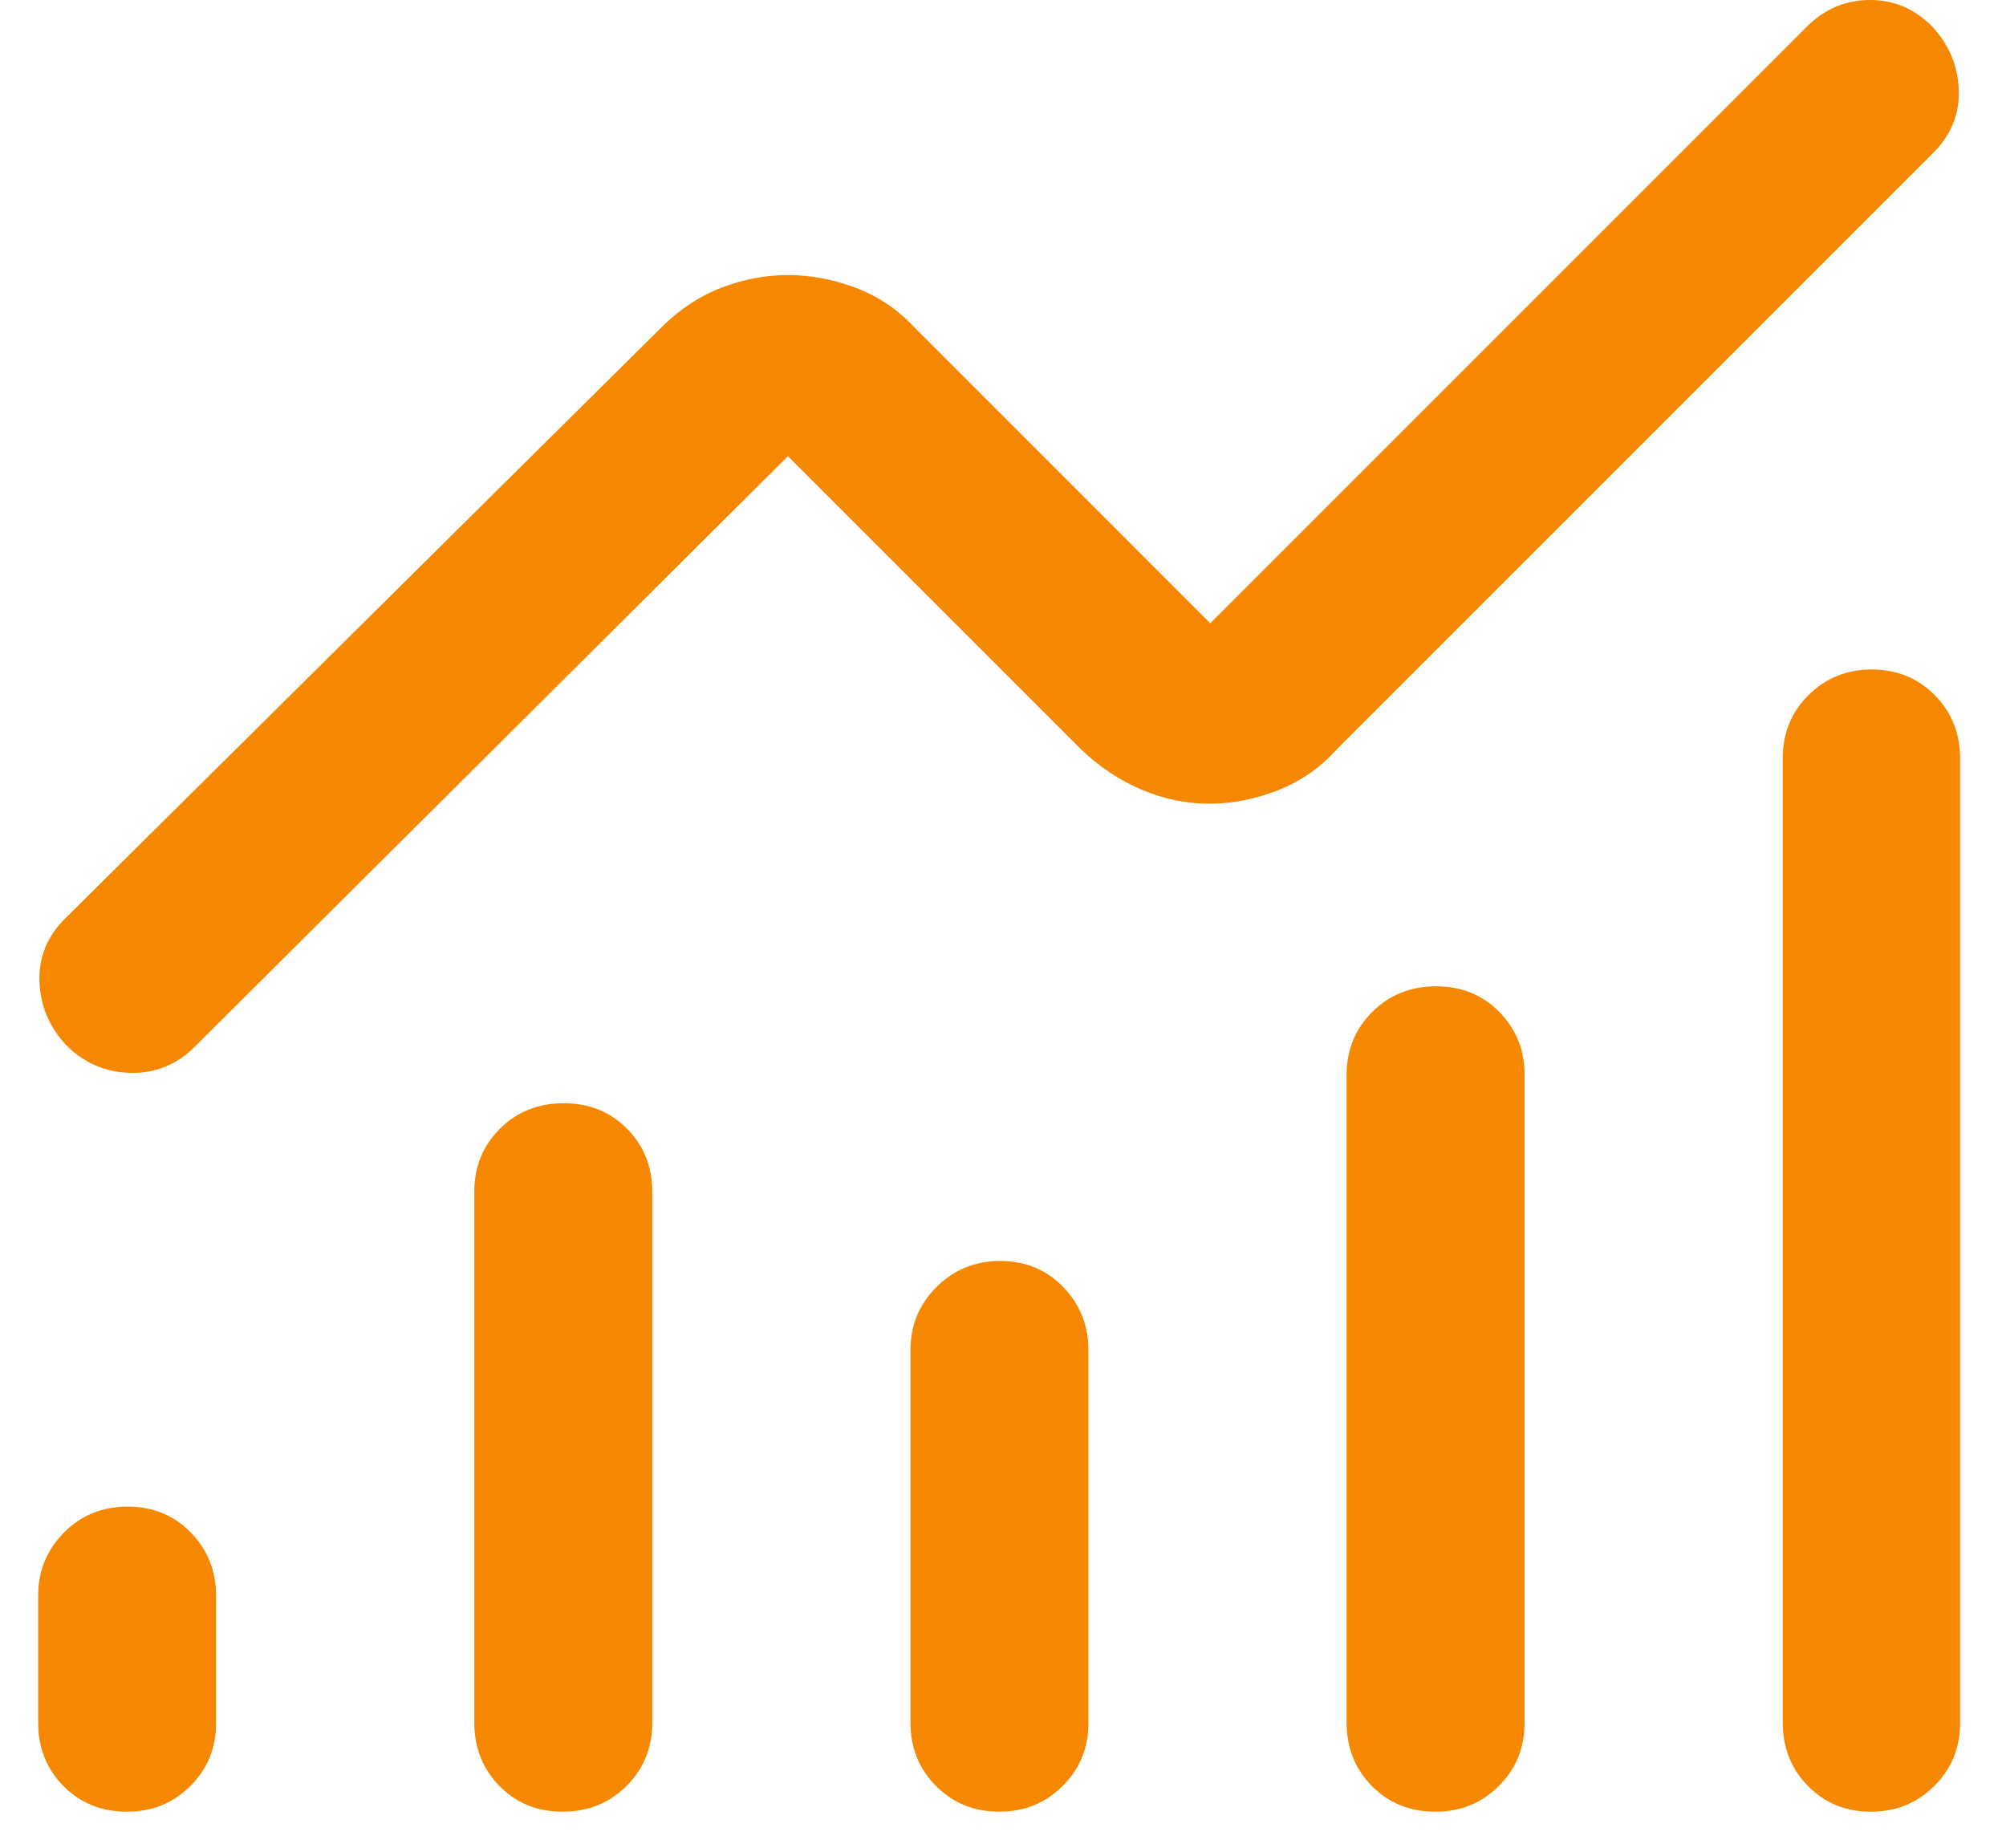 <svg width="38" height="35" viewBox="0 0 38 35" fill="none" xmlns="http://www.w3.org/2000/svg">
<path d="M2.406 34.318C1.923 34.318 1.521 34.156 1.202 33.832C0.883 33.509 0.723 33.108 0.723 32.629V30.23C0.723 29.759 0.886 29.359 1.211 29.031C1.536 28.703 1.938 28.539 2.417 28.539C2.897 28.539 3.296 28.703 3.615 29.03C3.934 29.357 4.094 29.759 4.094 30.235V32.633C4.094 33.109 3.931 33.509 3.605 33.832C3.28 34.156 2.88 34.318 2.406 34.318ZM10.656 34.318C10.177 34.318 9.779 34.156 9.461 33.831C9.144 33.508 8.985 33.106 8.985 32.626V22.577C8.985 22.101 9.147 21.702 9.471 21.38C9.795 21.058 10.198 20.898 10.678 20.898C11.158 20.898 11.558 21.058 11.877 21.38C12.196 21.702 12.356 22.101 12.356 22.577V32.626C12.356 33.106 12.193 33.508 11.867 33.831C11.542 34.156 11.138 34.318 10.656 34.318ZM18.928 34.318C18.454 34.318 18.055 34.156 17.732 33.832C17.409 33.509 17.247 33.107 17.247 32.626V25.577C17.247 25.105 17.412 24.706 17.742 24.378C18.072 24.049 18.474 23.886 18.948 23.886C19.423 23.886 19.82 24.049 20.139 24.378C20.458 24.706 20.618 25.105 20.618 25.577V32.638C20.618 33.11 20.455 33.508 20.129 33.831C19.803 34.156 19.403 34.318 18.928 34.318ZM27.191 34.318C26.708 34.318 26.307 34.156 25.988 33.832C25.669 33.509 25.509 33.107 25.509 32.626V20.362C25.509 19.889 25.671 19.491 25.996 19.168C26.322 18.844 26.724 18.683 27.203 18.683C27.682 18.683 28.082 18.844 28.401 19.168C28.72 19.491 28.88 19.889 28.88 20.362V32.638C28.88 33.11 28.717 33.508 28.391 33.831C28.066 34.156 27.666 34.318 27.191 34.318ZM35.44 34.318C34.966 34.318 34.569 34.156 34.25 33.832C33.931 33.509 33.771 33.107 33.771 32.626V14.362C33.771 13.889 33.933 13.491 34.258 13.168C34.583 12.844 34.983 12.682 35.458 12.682C35.933 12.682 36.33 12.844 36.65 13.168C36.97 13.491 37.13 13.889 37.13 14.362V32.638C37.13 33.11 36.967 33.508 36.641 33.831C36.315 34.156 35.915 34.318 35.44 34.318ZM22.907 15.224C22.472 15.224 22.047 15.136 21.63 14.96C21.214 14.784 20.834 14.532 20.489 14.204L14.926 8.641L3.682 19.835C3.34 20.175 2.931 20.337 2.454 20.322C1.978 20.305 1.574 20.127 1.244 19.787C0.93 19.446 0.765 19.048 0.748 18.593C0.731 18.137 0.893 17.739 1.233 17.399L12.539 6.192C12.881 5.854 13.259 5.605 13.672 5.447C14.086 5.29 14.504 5.21 14.926 5.21C15.349 5.21 15.773 5.29 16.198 5.447C16.624 5.605 16.995 5.854 17.313 6.192L22.926 11.806L34.221 0.511C34.561 0.171 34.961 0.001 35.422 1.95312e-06C35.883 -0.001 36.278 0.169 36.608 0.51C36.923 0.85 37.088 1.248 37.105 1.704C37.122 2.16 36.96 2.558 36.62 2.897L25.313 14.204C25.006 14.545 24.637 14.8 24.206 14.97C23.775 15.139 23.342 15.224 22.907 15.224Z" fill="#F68700"/>
</svg>
